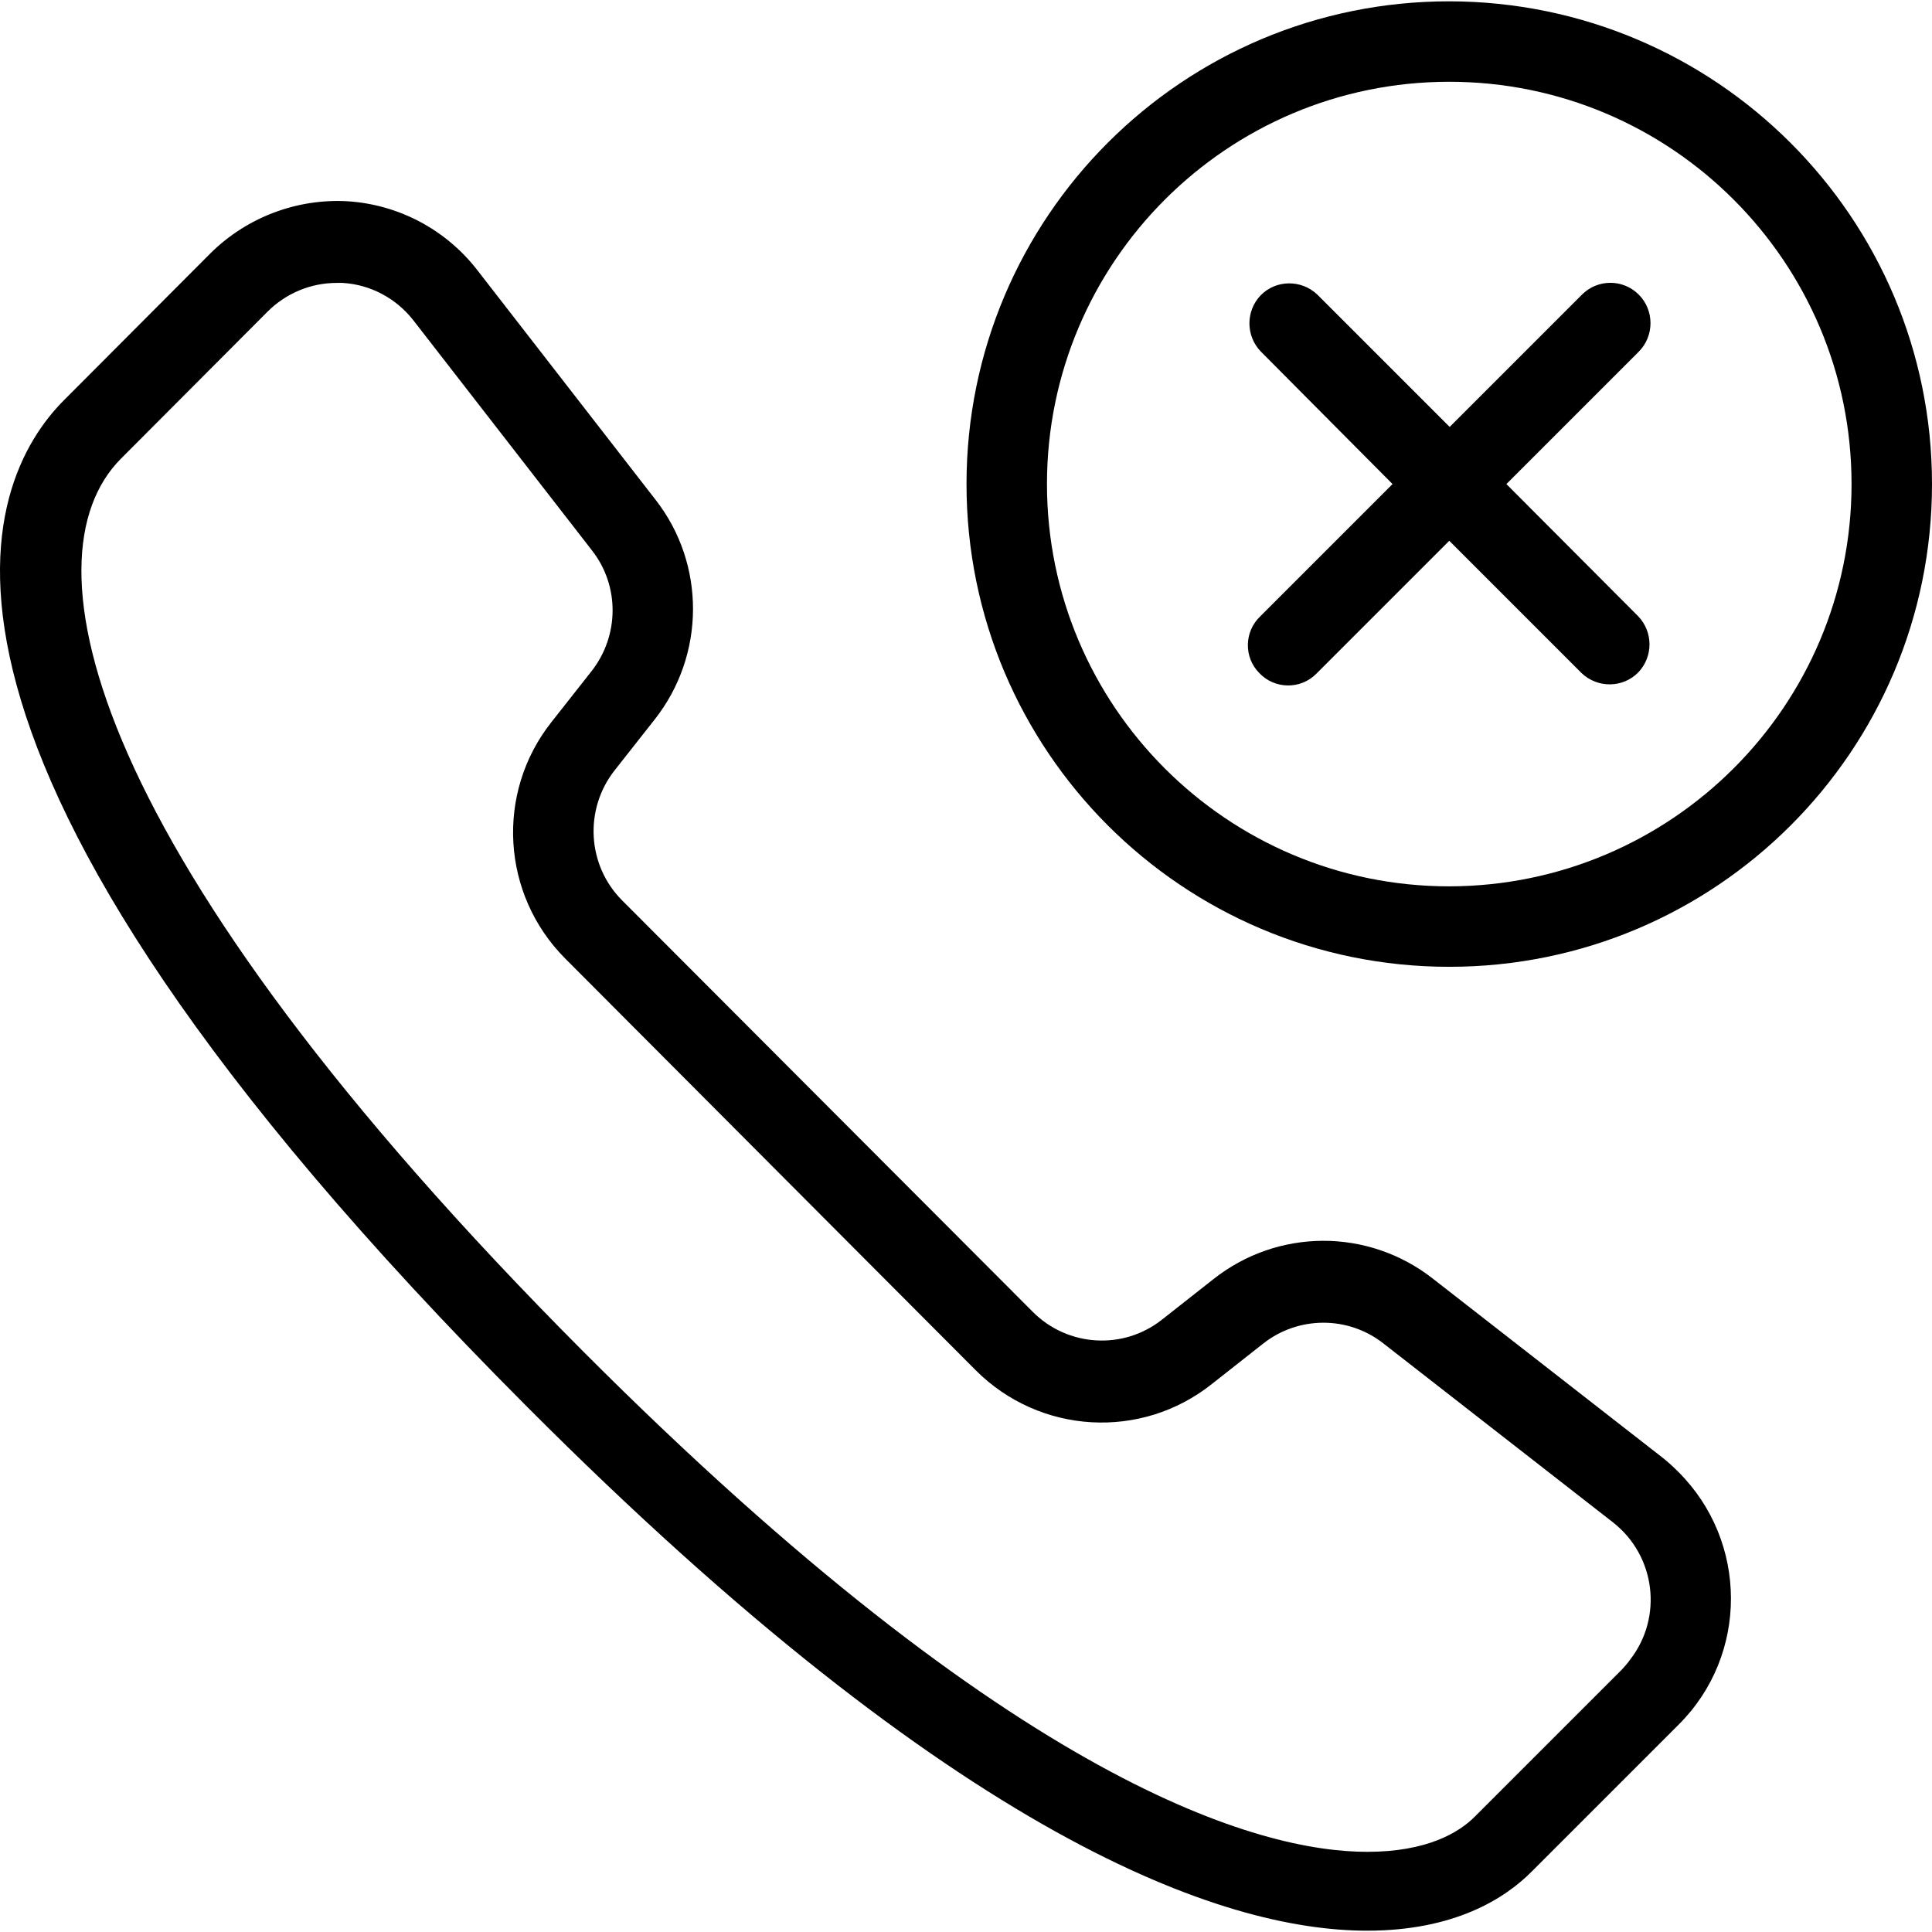 <?xml version="1.0" encoding="iso-8859-1"?>
<!-- Uploaded to: SVG Repo, www.svgrepo.com, Generator: SVG Repo Mixer Tools -->
<svg fill="#000000" height="800px" width="800px" version="1.1" id="Layer_1" xmlns="http://www.w3.org/2000/svg" xmlns:xlink="http://www.w3.org/1999/xlink" 
	 viewBox="0 0 512.272 512.272" xml:space="preserve">
<g>
	<g>
		<g>
			<path d="M440.805,386.482l-60.907-47.467c-17.173-13.44-41.173-13.333-58.24,0.213l-13.547,10.667
				c-10.24,8.107-24.96,7.253-34.24-2.027l-108.907-109.12c-9.28-9.28-10.133-24.107-2.027-34.453l10.667-13.547
				c13.44-17.067,13.547-41.173,0.213-58.24l-47.36-61.013c-8.32-10.667-20.8-17.28-34.347-18.133
				c-13.44-0.747-26.667,4.267-36.267,13.76l-38.827,38.933c-21.653,21.653-52.907,90.987,122.773,266.987
				c114.453,114.773,184.32,138.88,222.72,138.88c23.147,0,36.587-8.533,43.733-15.787l38.933-38.933
				c18.453-18.453,18.347-48.427-0.107-66.88C443.685,388.936,442.298,387.656,440.805,386.482z M432.165,440.136
				c-0.64,0.96-1.387,1.707-2.027,2.453l-38.933,38.933c-4.267,4.373-12.8,9.493-28.693,9.493
				c-28.267,0-92.693-17.28-207.787-132.587c-132.373-132.8-148.8-210.56-122.667-236.8l38.933-39.04
				c4.8-4.8,11.413-7.573,18.24-7.573c0.533,0,1.067,0,1.6,0c7.36,0.427,14.187,4.053,18.773,9.92l47.36,61.013
				c7.36,9.387,7.253,22.613-0.107,32l-10.667,13.547c-14.827,18.773-13.227,45.653,3.627,62.613l108.907,109.227
				c16.96,16.96,43.84,18.56,62.613,3.627l13.547-10.667c9.28-7.36,22.507-7.467,31.893-0.107l60.907,47.467
				C438.992,412.509,441.018,428.829,432.165,440.136z"/>
			<path d="M384.272,0.349c-70.72,0-128,57.28-128,128s57.28,128,128,128s128-57.28,128-128
				C512.272,57.736,454.992,0.456,384.272,0.349z M384.272,235.016c-58.88,0-106.667-47.787-106.667-106.667
				S325.392,21.682,384.272,21.682s106.667,47.787,106.667,106.667S443.152,234.909,384.272,235.016z"/>
			<path d="M434.512,78.109c-4.16-4.16-10.88-4.16-15.04,0l-35.093,35.093l-35.093-35.093c-4.267-4.053-10.987-3.947-15.04,0.213
				c-3.947,4.16-3.947,10.667,0,14.827l34.987,35.2l-35.093,35.093c-4.267,4.053-4.373,10.88-0.213,15.04
				c4.053,4.267,10.88,4.373,15.04,0.213c0.107-0.107,0.213-0.213,0.213-0.213l35.093-35.093l35.093,35.093
				c4.267,4.053,10.987,3.947,15.04-0.213c3.947-4.16,3.947-10.667,0-14.827l-34.987-35.093l35.093-35.093
				C438.672,89.096,438.672,82.269,434.512,78.109z"/>
		</g>
	</g>
</g>
</svg>